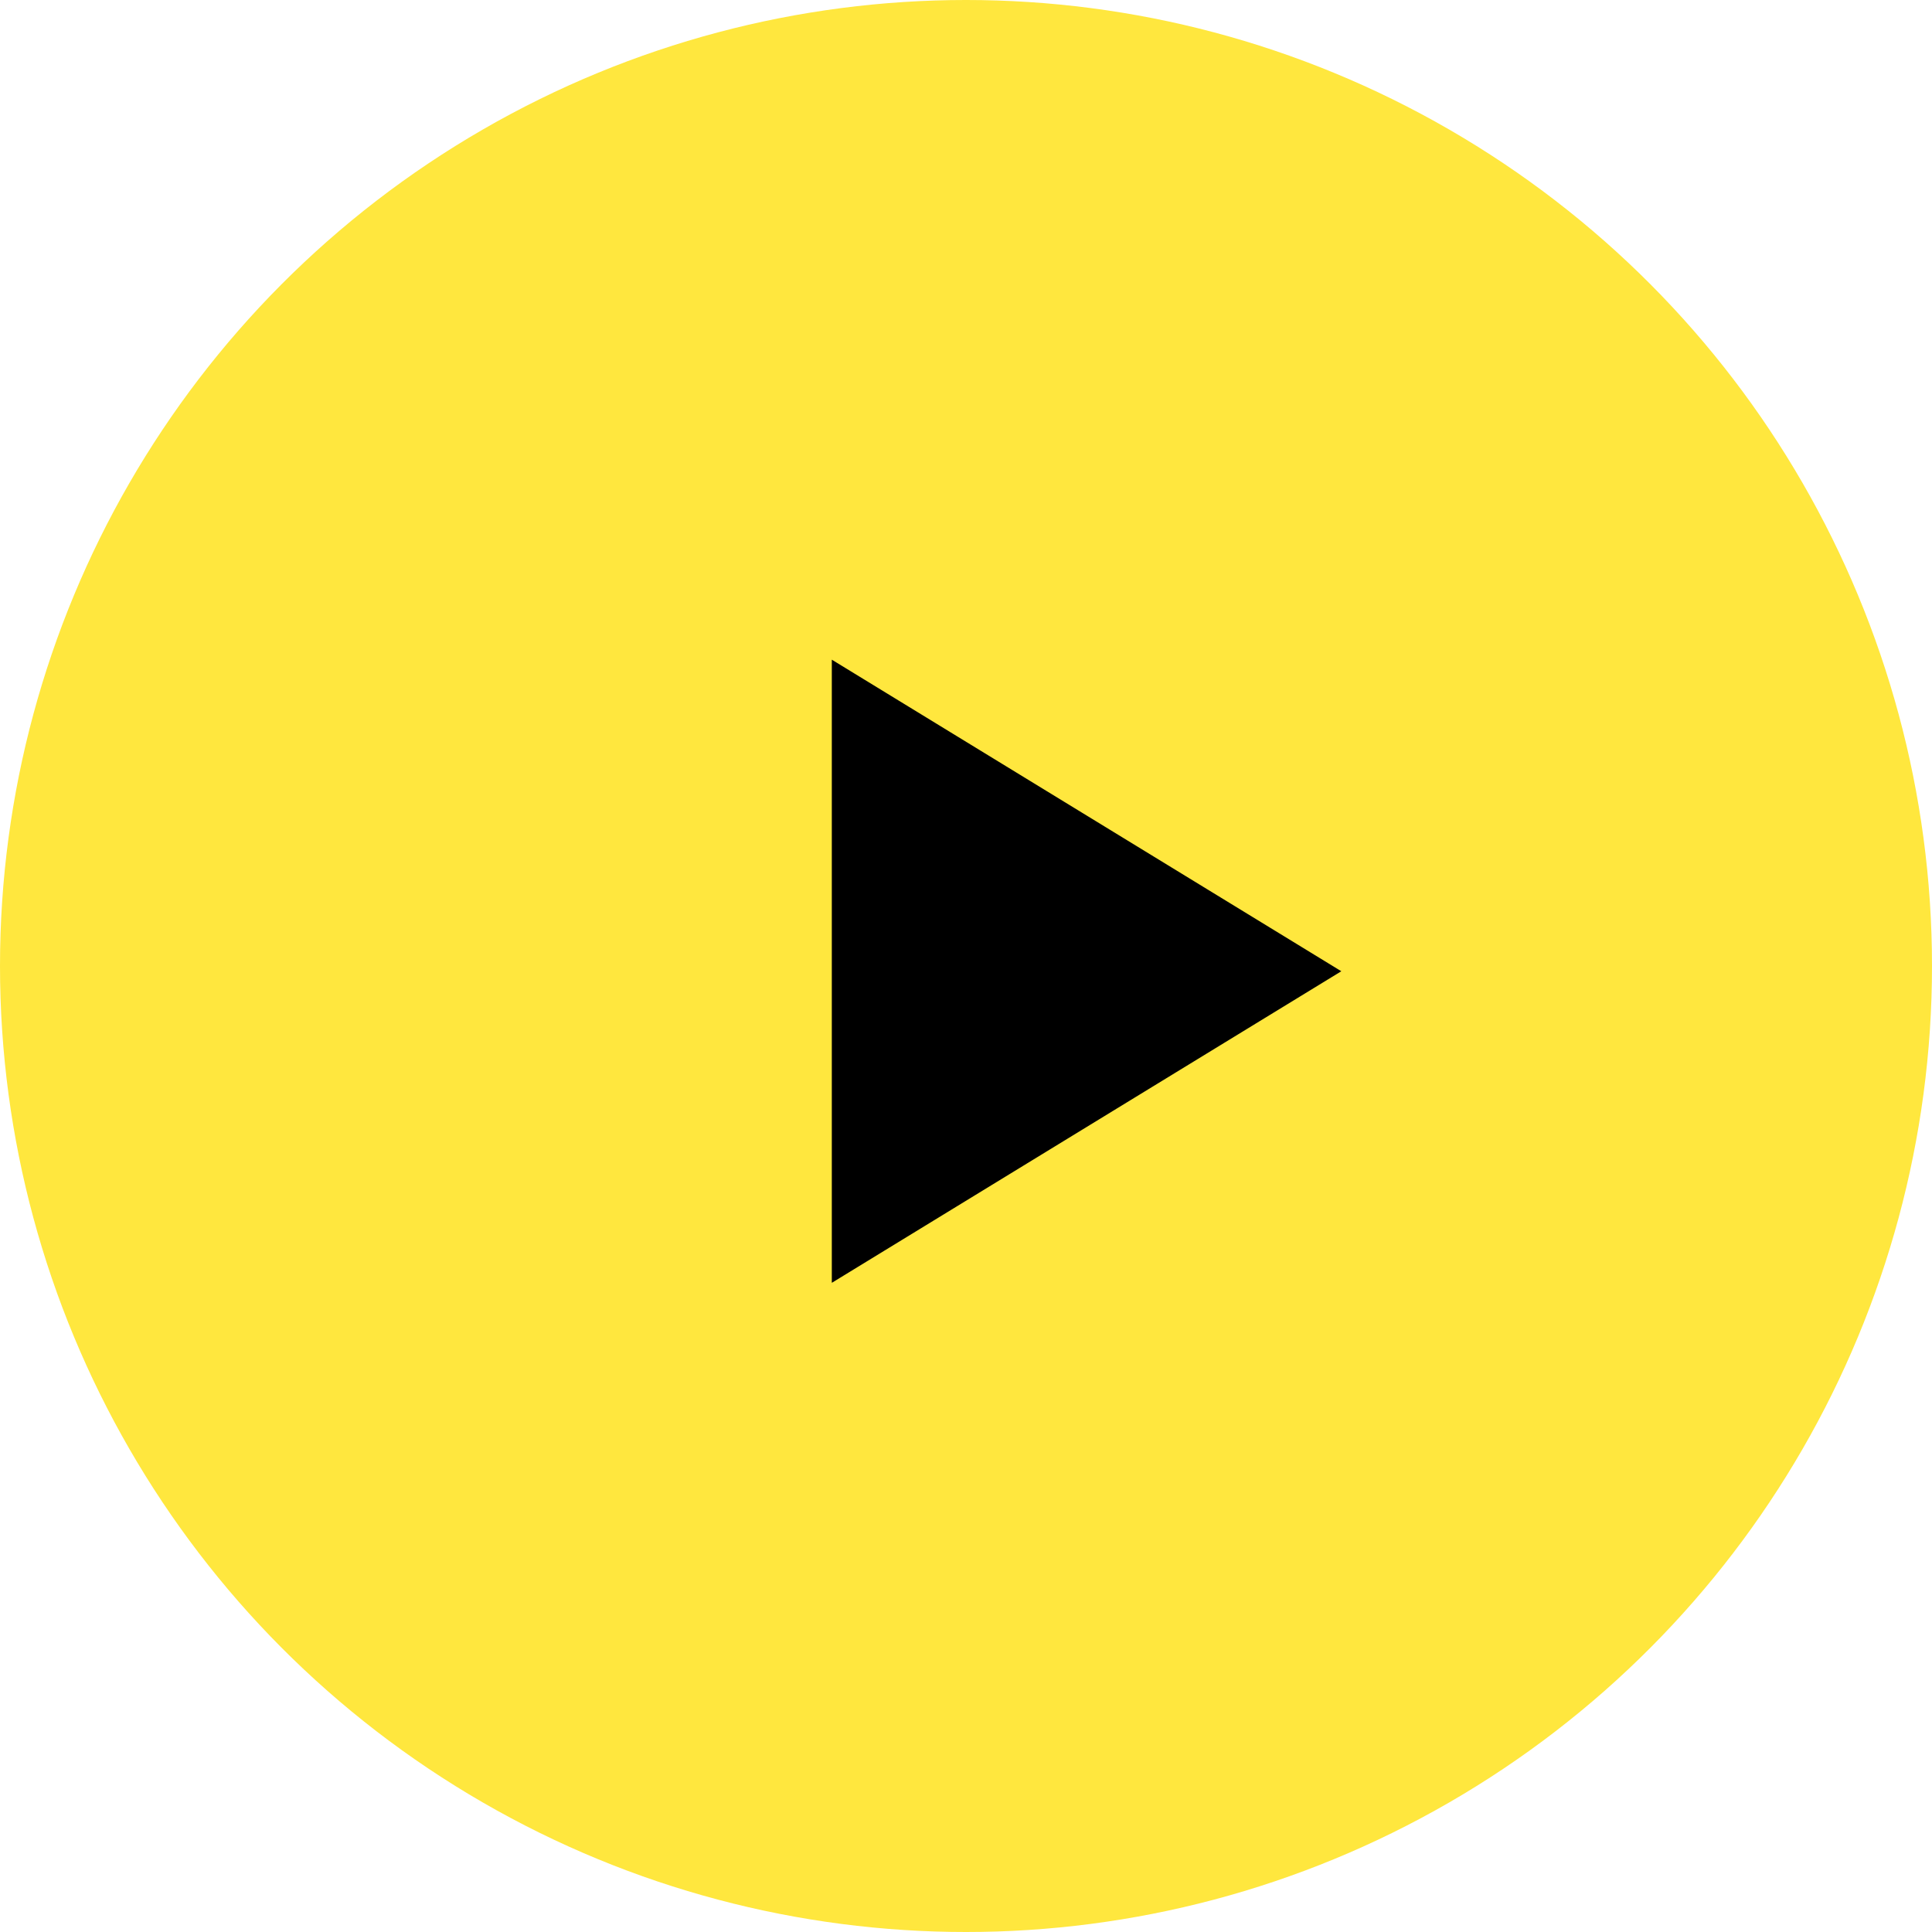 <svg id="Composant_150_5" data-name="Composant 150 – 5" xmlns="http://www.w3.org/2000/svg" width="127" height="127" viewBox="0 0 127 127">
  <circle id="Ellipse_35" data-name="Ellipse 35" cx="63.5" cy="63.5" r="63.5" fill="#ffe73e"/>
  <path id="path" d="M12.093,10.779V6L45.585,26.481,12.093,46.962V10.779Z" transform="translate(42.586 37.364)" fill-rule="evenodd"/>
</svg>

